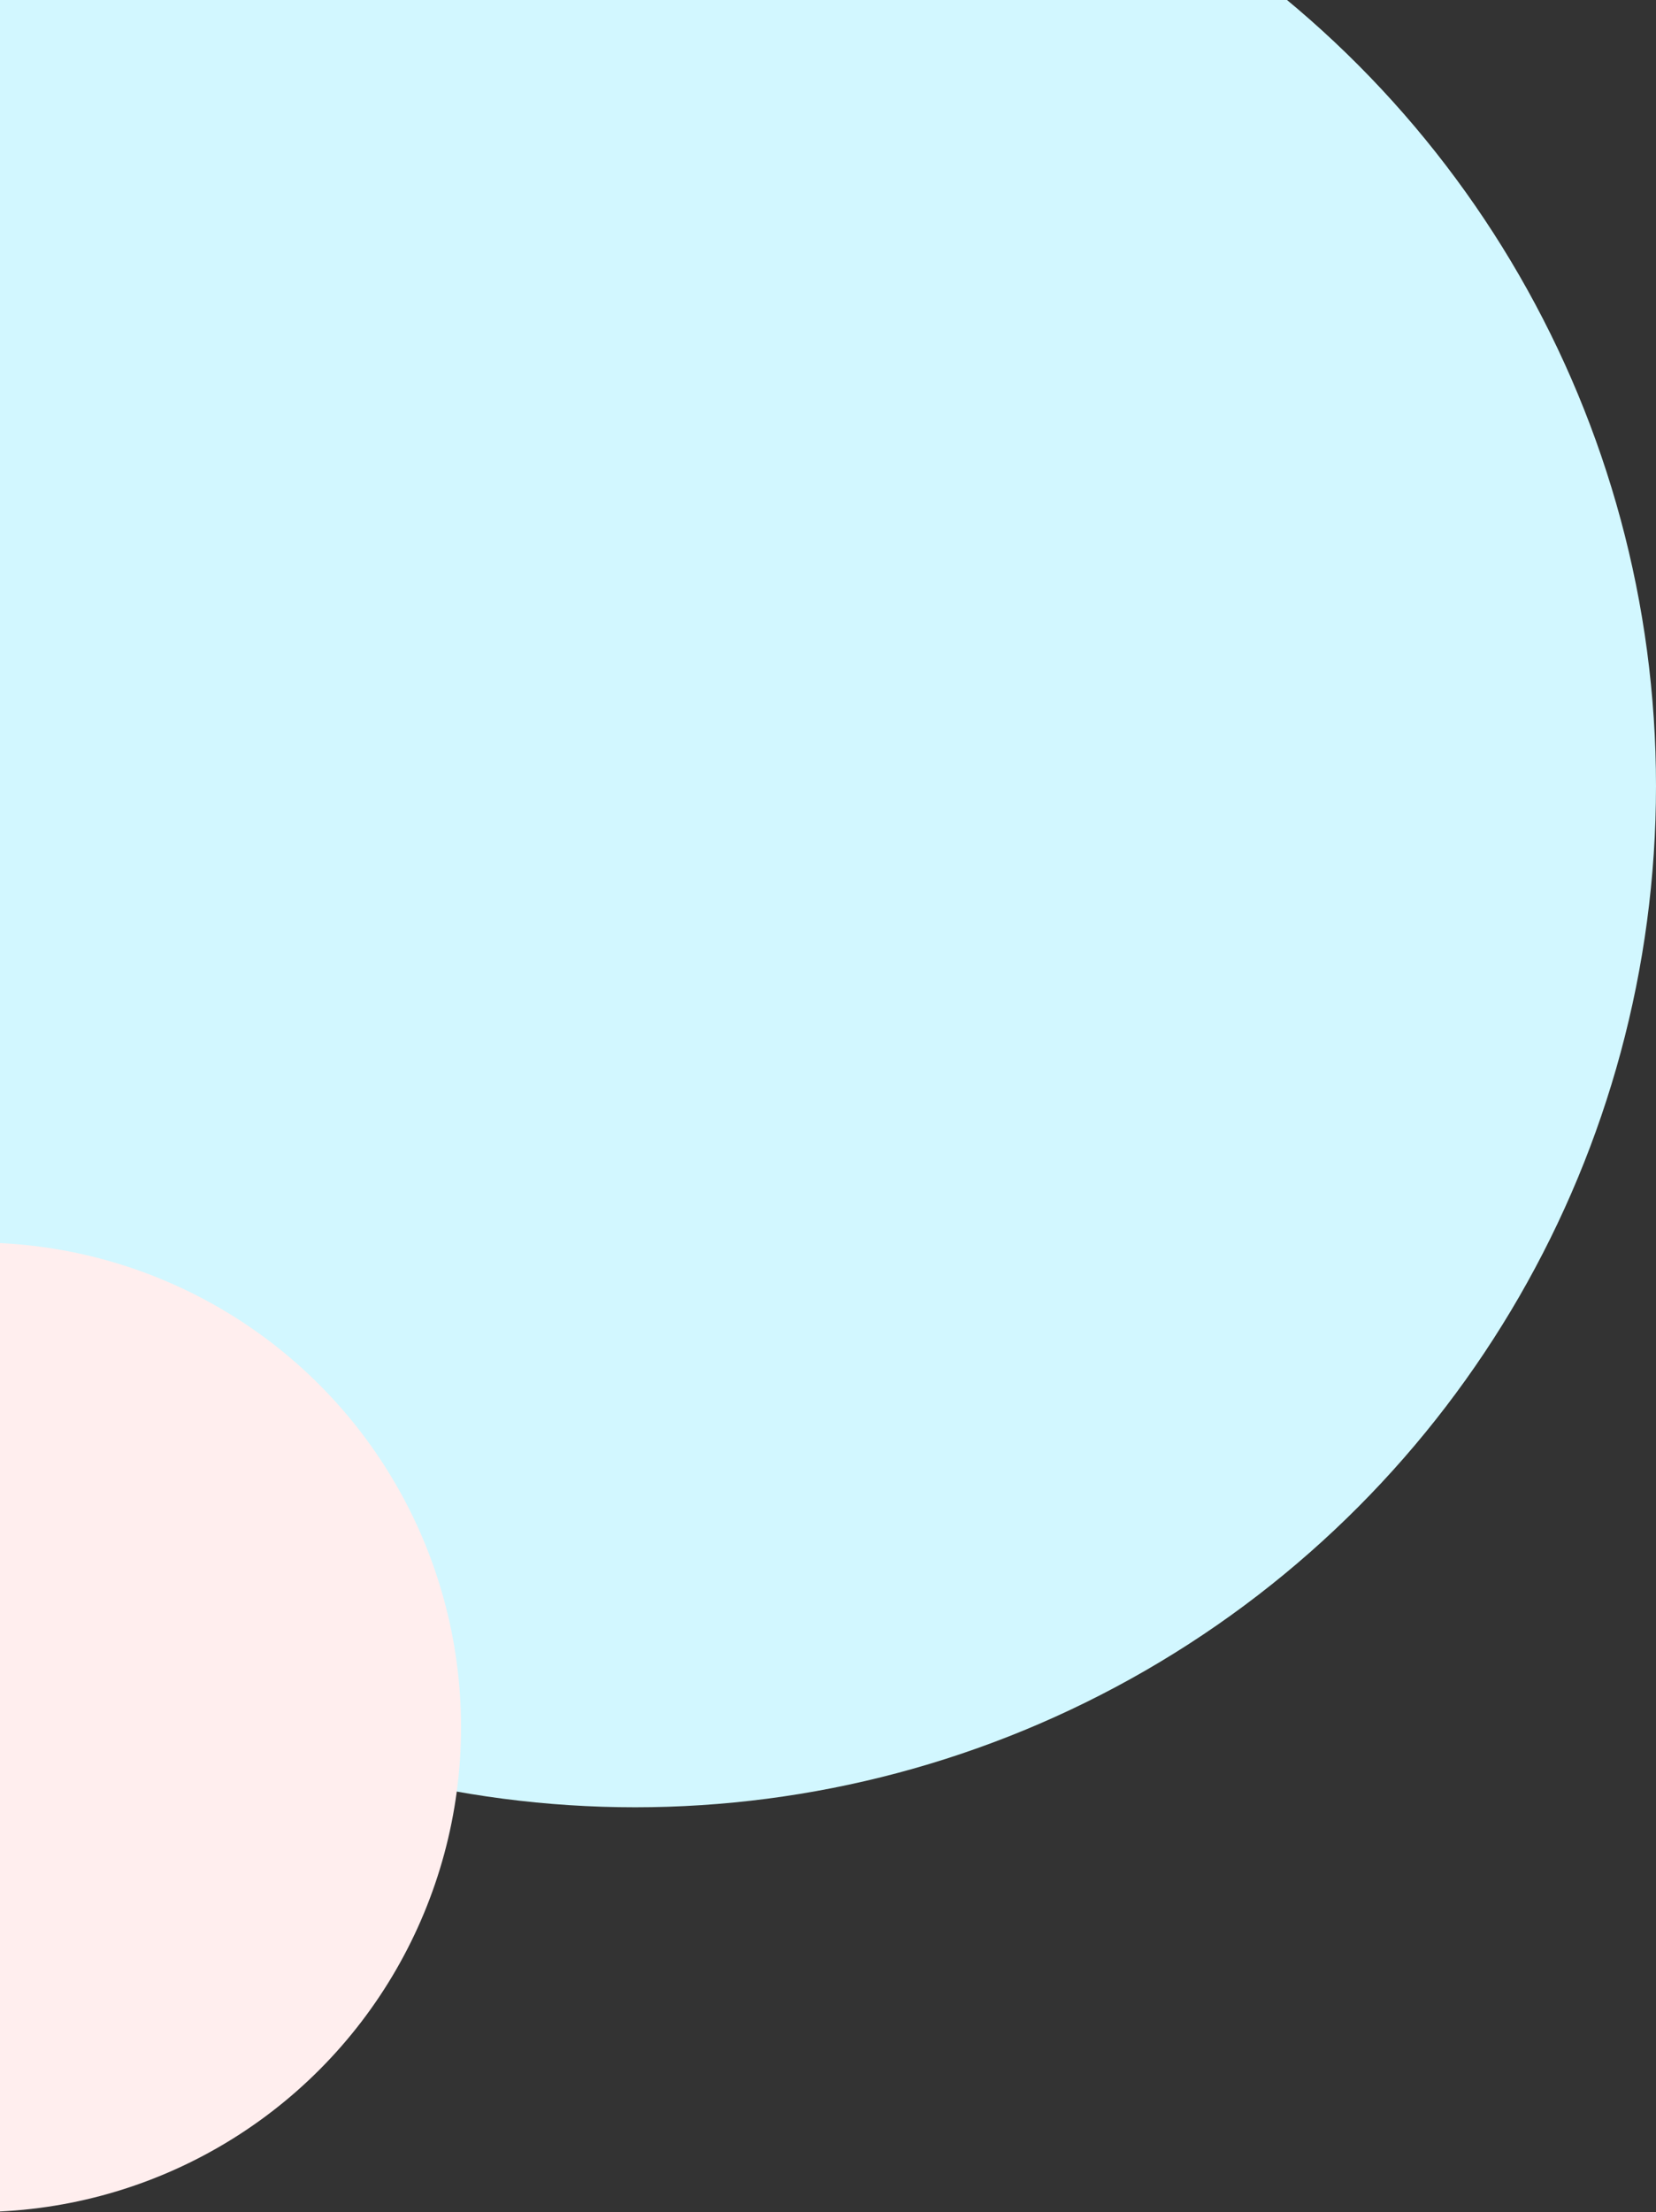 <svg width="176" height="235" viewBox="0 0 176 235" fill="none" xmlns="http://www.w3.org/2000/svg">
<rect x="0" y="0" width="176" height="235" fill="#333333" stroke="none"/>
<circle cx="67.5" cy="83.5" r="108.5" fill="#D2F7FF"/>
<circle cx="-2.5" cy="183.5" r="51.5" fill="#FFEEEE"/>
</svg>

